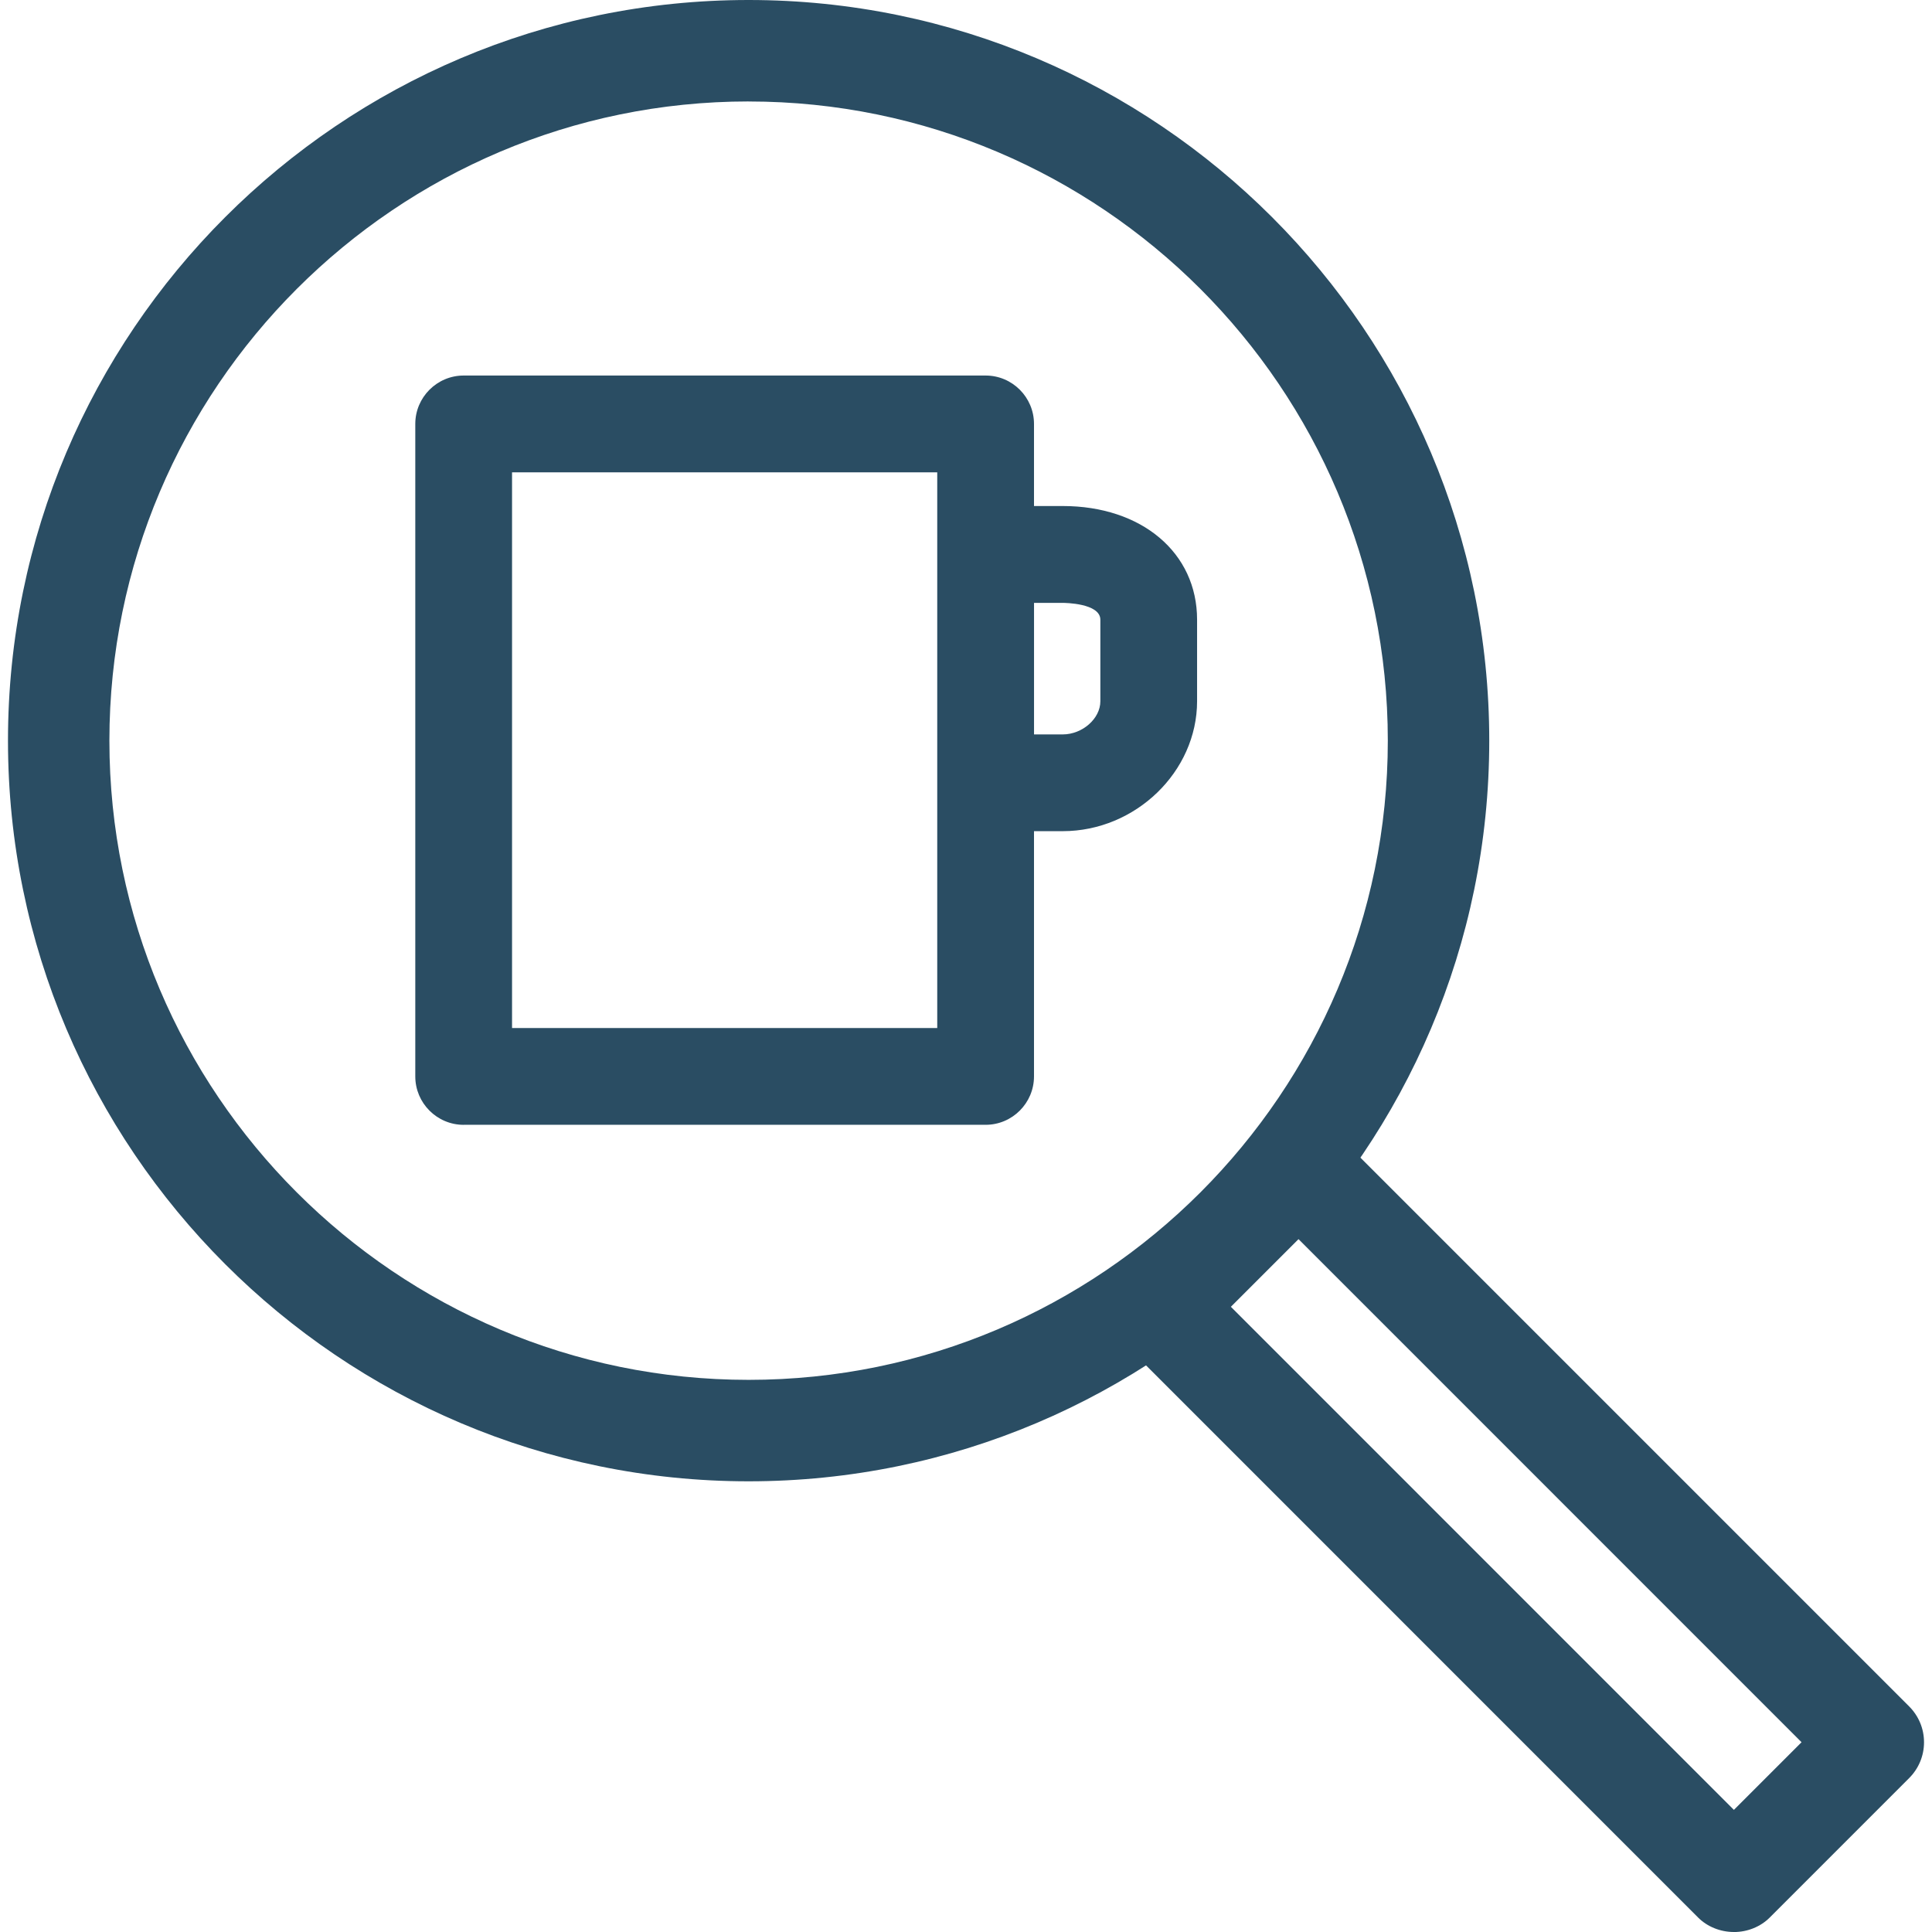 <?xml version="1.0" encoding="UTF-8"?>
<svg id="Layer_1" data-name="Layer 1" xmlns="http://www.w3.org/2000/svg" version="1.1" viewBox="0 0 61 61">
  <defs>
    <style>
      .cls-1 {
        fill: #2a4d63;
        stroke-width: 0px;
      }
    </style>
  </defs>
  <path class="cls-1" d="M54.746,61c-.429,0-.842-.167-1.133-.459l-18.146-18.149c-.303-.301-.47-.704-.47-1.132s.167-.831.471-1.133l4.399-4.399c.286-.287.699-.452,1.132-.452s.846.165,1.132.453l18.147,18.148c.303.304.47.706.47,1.132s-.167.829-.47,1.132l-4.4,4.401c-.291.292-.704.459-1.132.459ZM54.745,57.144l2.136-2.136-15.882-15.884-2.136,2.136,15.882,15.884Z"/>
  <path class="cls-1" d="M23.636,46.77C10.742,46.77.252,36.279.252,23.385S10.742-0,23.636-0C36.531-0,47.021,10.49,47.021,23.385s-10.49,23.385-23.385,23.385ZM23.636,3.203C12.508,3.203,3.454,12.257,3.454,23.385c0,11.128,9.053,20.182,20.182,20.182,11.128,0,20.182-9.053,20.182-20.182,0-11.128-9.054-20.181-20.182-20.181Z"/>
  <path class="cls-1" d="M14.64,35.515c-.842,0-1.528-.686-1.528-1.529V13.386c0-.843.686-1.529,1.528-1.529h16.48c.842,0,1.527.686,1.527,1.529v2.591h.906c2.498,0,4.243,1.476,4.243,3.588v2.575c0,2.224-1.943,4.103-4.243,4.103h-.906v7.742c0,.843-.686,1.529-1.527,1.529H14.64ZM29.592,32.458V14.914h-13.425v17.544h13.425ZM33.554,23.188c.622,0,1.188-.499,1.188-1.046v-2.575c0-.526-1.14-.532-1.188-.532h-.906v4.153h.906Z"/>
</svg>